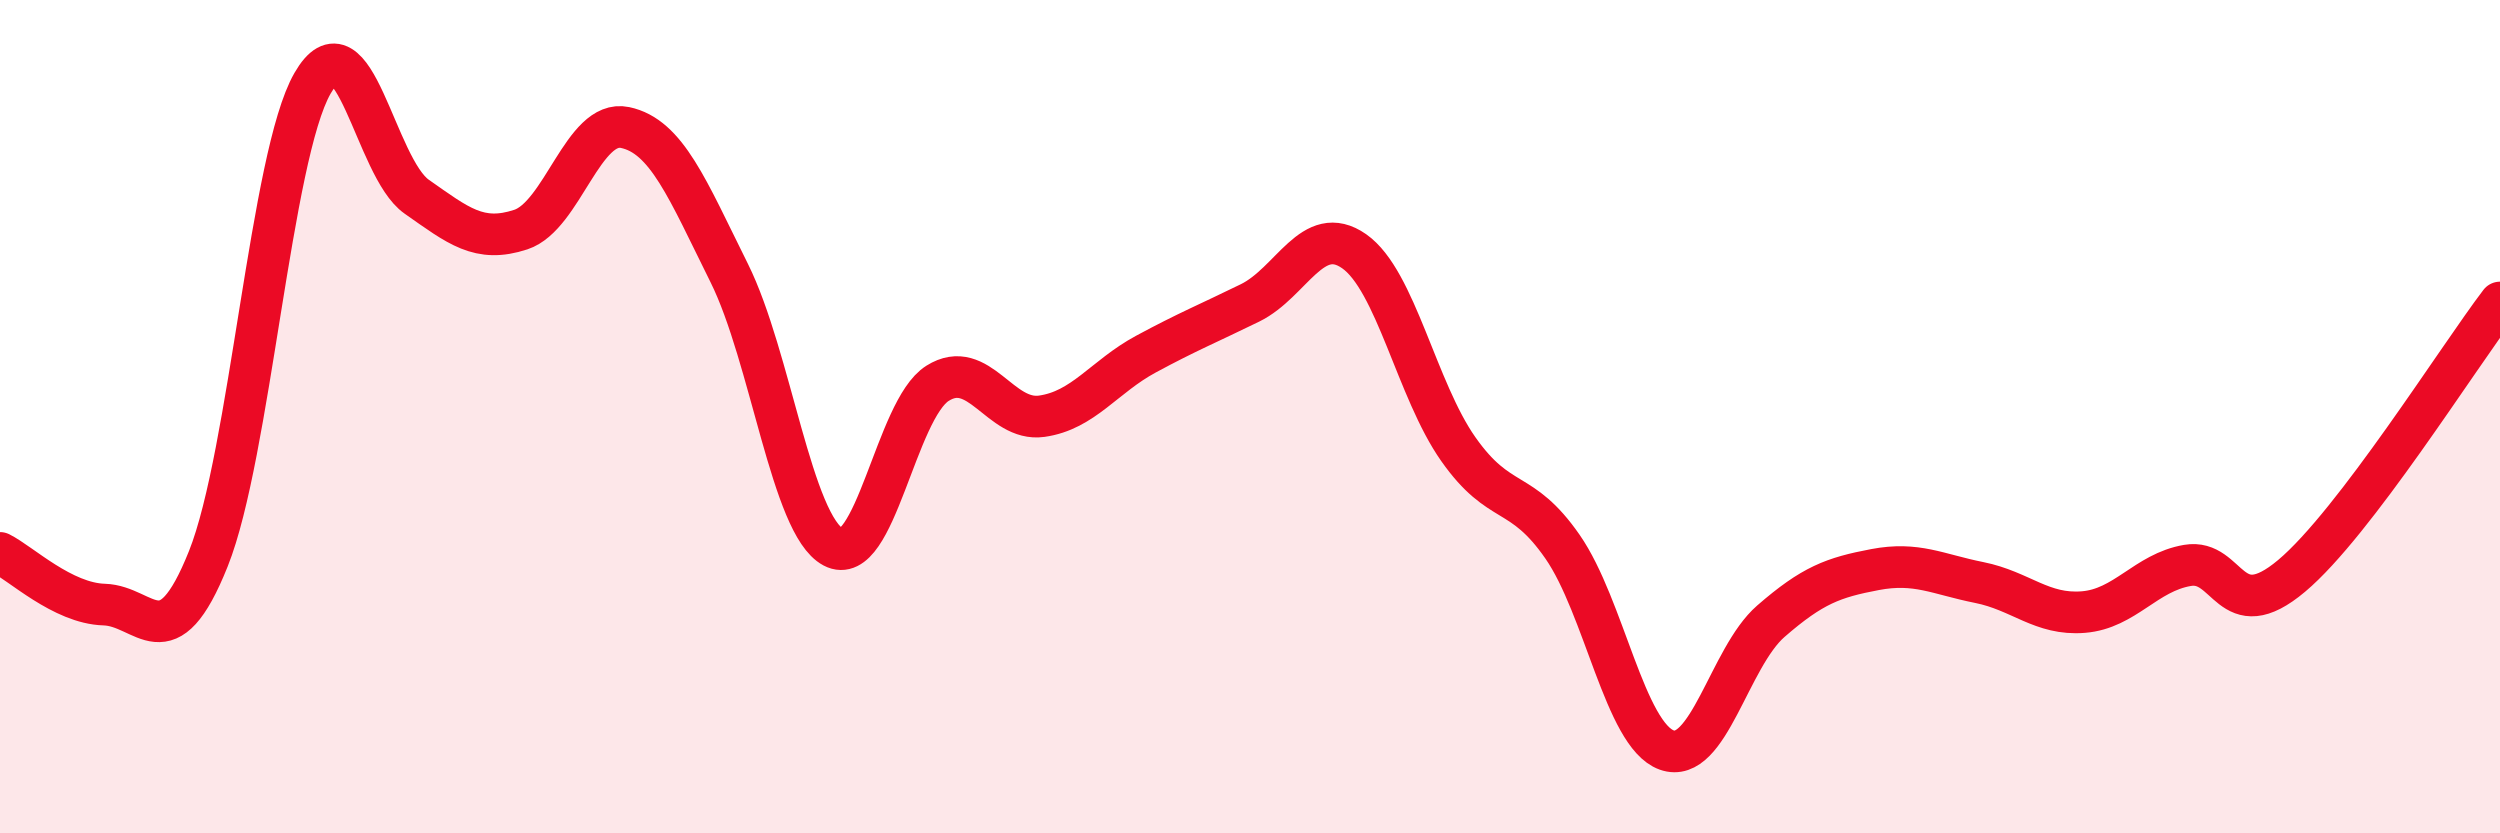 
    <svg width="60" height="20" viewBox="0 0 60 20" xmlns="http://www.w3.org/2000/svg">
      <path
        d="M 0,13.27 C 0.5,13.52 1.5,14.48 2.5,14.51 C 3.5,14.54 4,15.91 5,13.41 C 6,10.91 6.5,3.74 7.5,2 C 8.5,0.26 9,4.02 10,4.72 C 11,5.42 11.5,5.84 12.5,5.51 C 13.5,5.18 14,2.85 15,3.06 C 16,3.27 16.5,4.54 17.5,6.55 C 18.5,8.56 19,12.6 20,13.13 C 21,13.66 21.5,9.83 22.5,9.2 C 23.5,8.57 24,10.13 25,9.99 C 26,9.85 26.5,9.04 27.5,8.5 C 28.5,7.96 29,7.76 30,7.27 C 31,6.78 31.5,5.33 32.5,6.03 C 33.5,6.73 34,9.36 35,10.78 C 36,12.2 36.5,11.68 37.5,13.12 C 38.5,14.56 39,17.64 40,18 C 41,18.36 41.5,15.78 42.5,14.91 C 43.5,14.04 44,13.86 45,13.67 C 46,13.48 46.5,13.78 47.5,13.98 C 48.5,14.18 49,14.77 50,14.69 C 51,14.61 51.5,13.74 52.5,13.57 C 53.5,13.4 53.5,15.08 55,13.82 C 56.5,12.56 59,8.57 60,7.26L60 20L0 20Z"
        fill="#EB0A25"
        opacity="0.1"
        stroke-linecap="round"
        stroke-linejoin="round"
      />
      <path
        d="M 0,13.27 C 0.5,13.52 1.5,14.48 2.5,14.51 C 3.5,14.54 4,15.91 5,13.41 C 6,10.91 6.5,3.74 7.5,2 C 8.5,0.26 9,4.02 10,4.72 C 11,5.42 11.5,5.84 12.5,5.51 C 13.5,5.18 14,2.85 15,3.06 C 16,3.27 16.5,4.54 17.5,6.55 C 18.5,8.56 19,12.6 20,13.13 C 21,13.66 21.5,9.83 22.5,9.2 C 23.5,8.57 24,10.13 25,9.99 C 26,9.85 26.5,9.04 27.5,8.5 C 28.5,7.96 29,7.76 30,7.27 C 31,6.78 31.5,5.33 32.5,6.03 C 33.5,6.73 34,9.36 35,10.78 C 36,12.2 36.5,11.68 37.5,13.12 C 38.5,14.56 39,17.64 40,18 C 41,18.36 41.5,15.78 42.5,14.91 C 43.5,14.04 44,13.86 45,13.67 C 46,13.48 46.5,13.78 47.5,13.98 C 48.5,14.18 49,14.77 50,14.69 C 51,14.61 51.5,13.74 52.5,13.57 C 53.5,13.4 53.5,15.08 55,13.82 C 56.5,12.56 59,8.57 60,7.26"
        stroke="#EB0A25"
        stroke-width="1"
        fill="none"
        stroke-linecap="round"
        stroke-linejoin="round"
      />
    </svg>
  